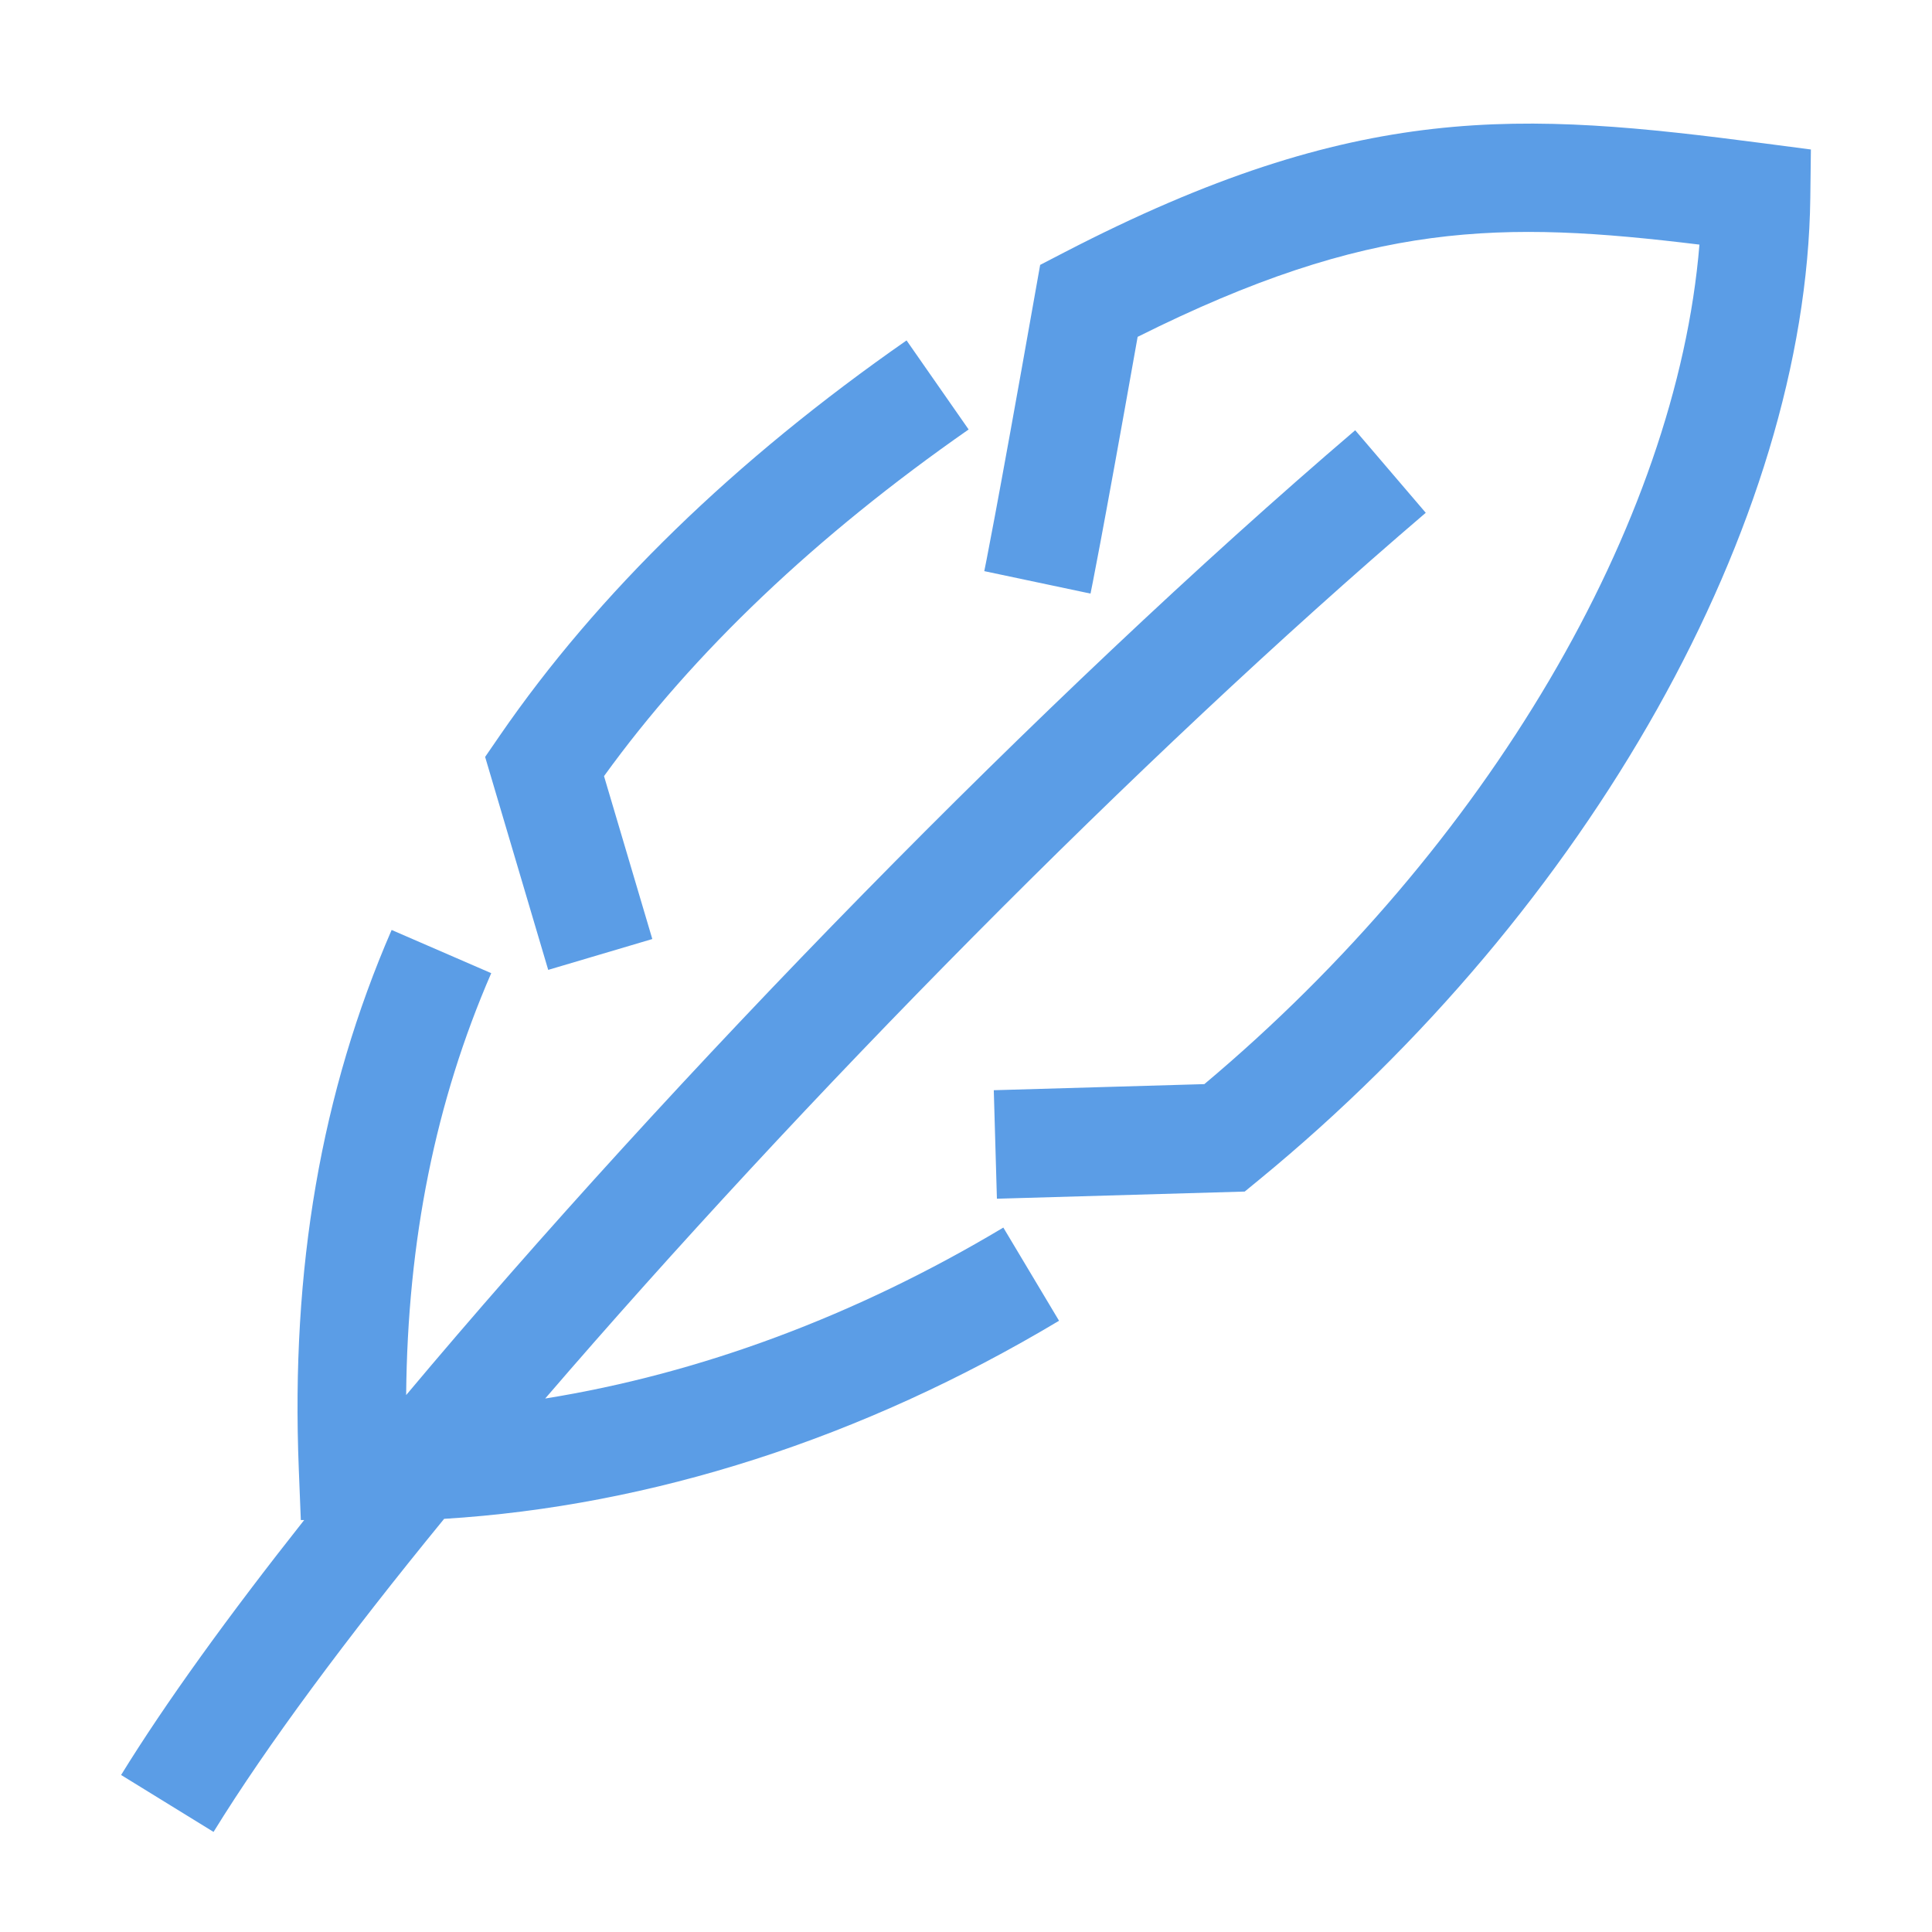 <?xml version="1.0" encoding="UTF-8"?> <svg xmlns="http://www.w3.org/2000/svg" id="Layer_1" data-name="Layer 1" viewBox="0 0 2000 2000"><defs><style> .cls-1 { fill: #5b9de6; } </style></defs><path class="cls-1" d="M221.06,1896.39l-95.7-58.93c46.01-74.68,111.04-164.68,189.51-263.89l-3.46-.05-2.11-53.01c-8.29-207.26,23.16-389.68,96.11-557.82l103.11,44.72c-57.64,132.79-86.65,276.26-88.07,436.77,275.55-328.61,658.32-721.78,982.45-998.78l73.04,85.44c-298.4,255-646.57,608.88-911.56,916.91,160.53-25.79,321.56-85.6,474.27-176.97l57.67,96.47c-203.55,121.76-421.78,191.84-636.56,205.06-100.94,123.36-183.8,234.97-238.7,324.08ZM1032,1240.92l-3.24-112.33,217.98-6.31c292.64-245.61,488.73-579.71,512.52-869.06-205.12-25.02-341.23-24.64-581.58,95.48-38.33,215.98-48.37,263.78-48.78,265.78l-109.97-23.24c.11-.52,11.22-53.64,52.98-289.7l4.86-27.33,24.64-12.76c304.66-157.84,473.48-145.85,723.7-113.18l49.52,6.48-.6,49.93c-4.2,336.68-228.19,735.72-570.66,1016.64l-14.84,12.18-256.53,7.41ZM567.5,1004.01l-65.3-220.45,15.2-22.11c101.35-147.34,243.03-284.99,421.07-409.05l64.26,92.19c-158.01,110.13-284.88,230.77-377.45,358.84l49.99,168.65-107.77,31.94Z"></path></svg> 